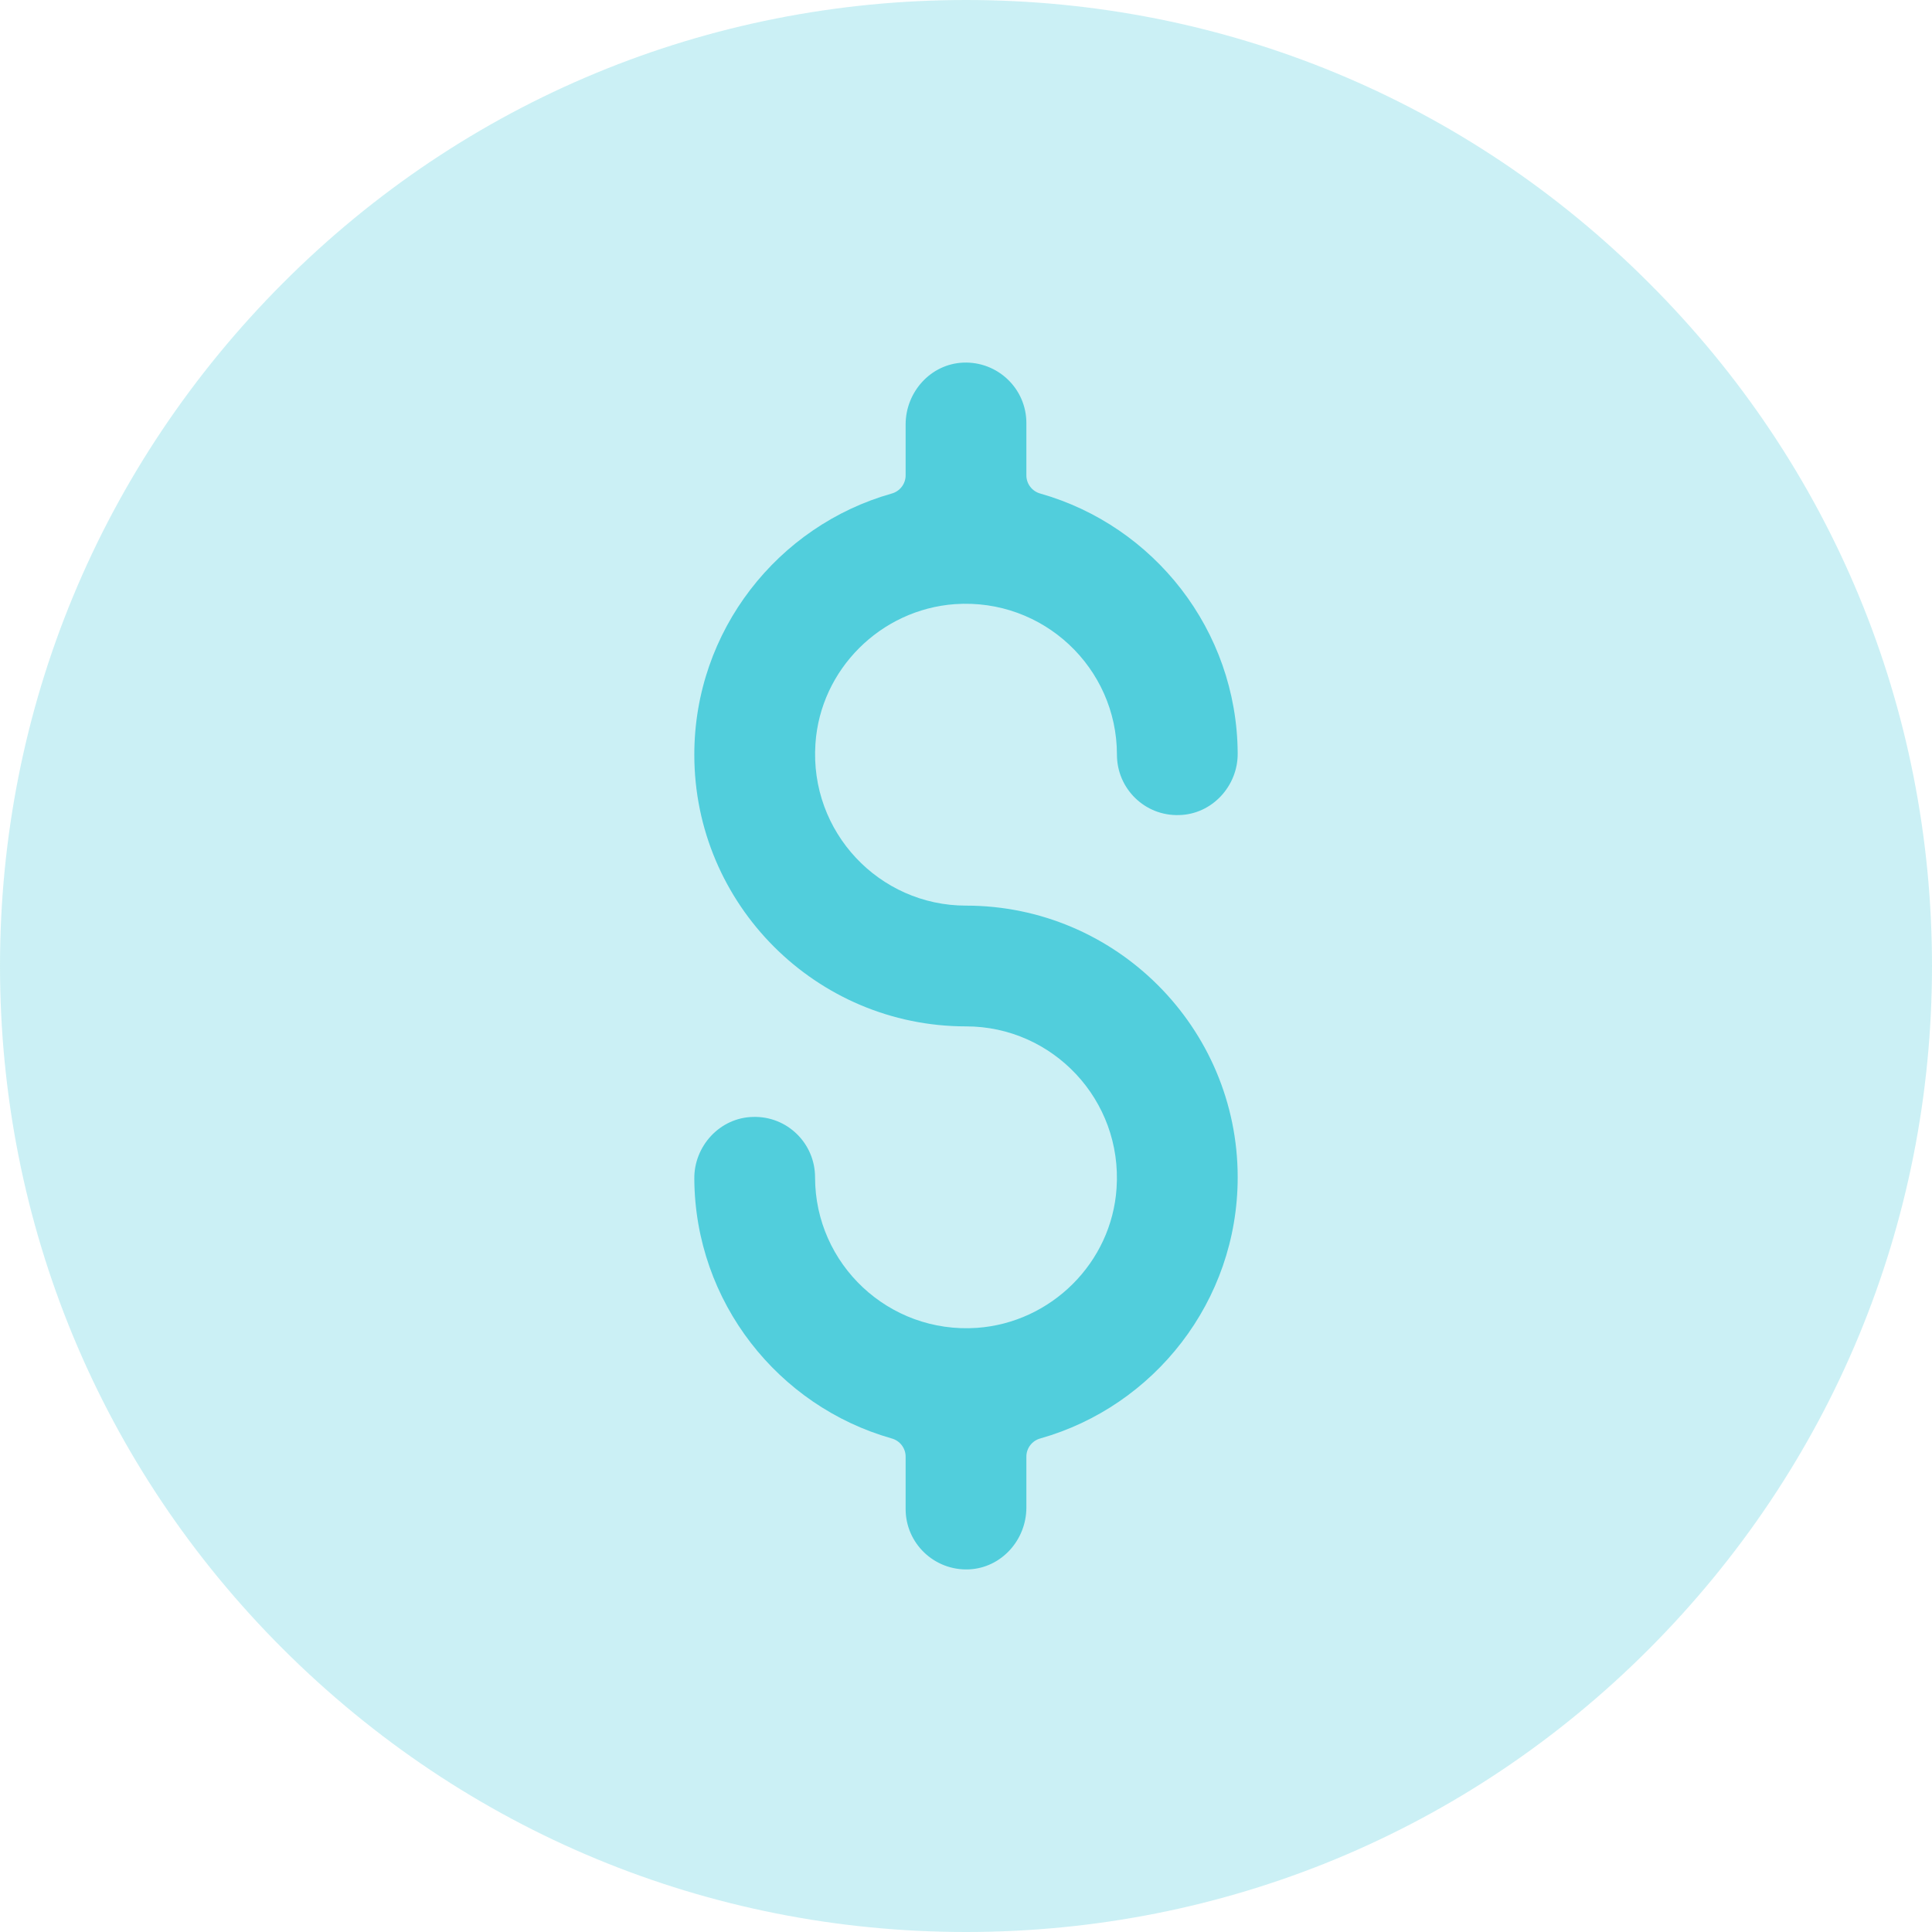 <?xml version="1.0" encoding="utf-8"?>
<!-- Generator: Adobe Illustrator 27.9.4, SVG Export Plug-In . SVG Version: 9.03 Build 54784)  -->
<svg version="1.1" id="Layer_1" xmlns="http://www.w3.org/2000/svg" xmlns:xlink="http://www.w3.org/1999/xlink" x="0px" y="0px"
	 viewBox="0 0 512 512" style="enable-background:new 0 0 512 512;" xml:space="preserve">
<style type="text/css">
	.st0{opacity:0.3;}
	.st1{fill:#51CEDC;}
</style>
<g class="st0">
	<path class="st1" d="M437,75C388.7,26.6,324.4,0,256,0S123.3,26.6,75,75S0,187.6,0,256s26.6,132.7,75,181s112.6,75,181,75
		s132.7-26.6,181-75s75-112.6,75-181S485.4,123.3,437,75L437,75z"/>
</g>
<path class="st1" d="M256,240c39.7,0,72,32.3,72,72c0,32.9-22.2,60.7-52.3,69.2c-2.2,0.6-3.7,2.6-3.7,4.8v13.5
	c0,8.6-6.6,16-15.2,16.4c-9.2,0.4-16.8-6.9-16.8-16v-13.9c0-2.2-1.5-4.2-3.7-4.8c-30-8.5-52.1-36.1-52.3-68.8
	c-0.1-8.7,6.8-16.2,15.5-16.4c9.1-0.3,16.5,7,16.5,16c0,23,19.5,41.5,42.9,39.9c19.7-1.4,35.7-17.3,37-37
	C297.5,291.5,279,272,256,272c-39.7,0-72-32.3-72-72c0-32.9,22.2-60.7,52.3-69.2c2.2-0.6,3.7-2.6,3.7-4.8v-13.5
	c0-8.6,6.6-16,15.2-16.4c9.2-0.4,16.8,6.9,16.8,16v13.9c0,2.2,1.5,4.2,3.7,4.8c30,8.5,52.1,36.1,52.3,68.8
	c0.1,8.7-6.8,16.2-15.5,16.4c-9.1,0.3-16.5-7-16.5-16c0-23-19.5-41.5-42.9-39.9c-19.7,1.4-35.7,17.3-37,37
	C214.5,220.5,233,240,256,240L256,240z"/>
</svg>

